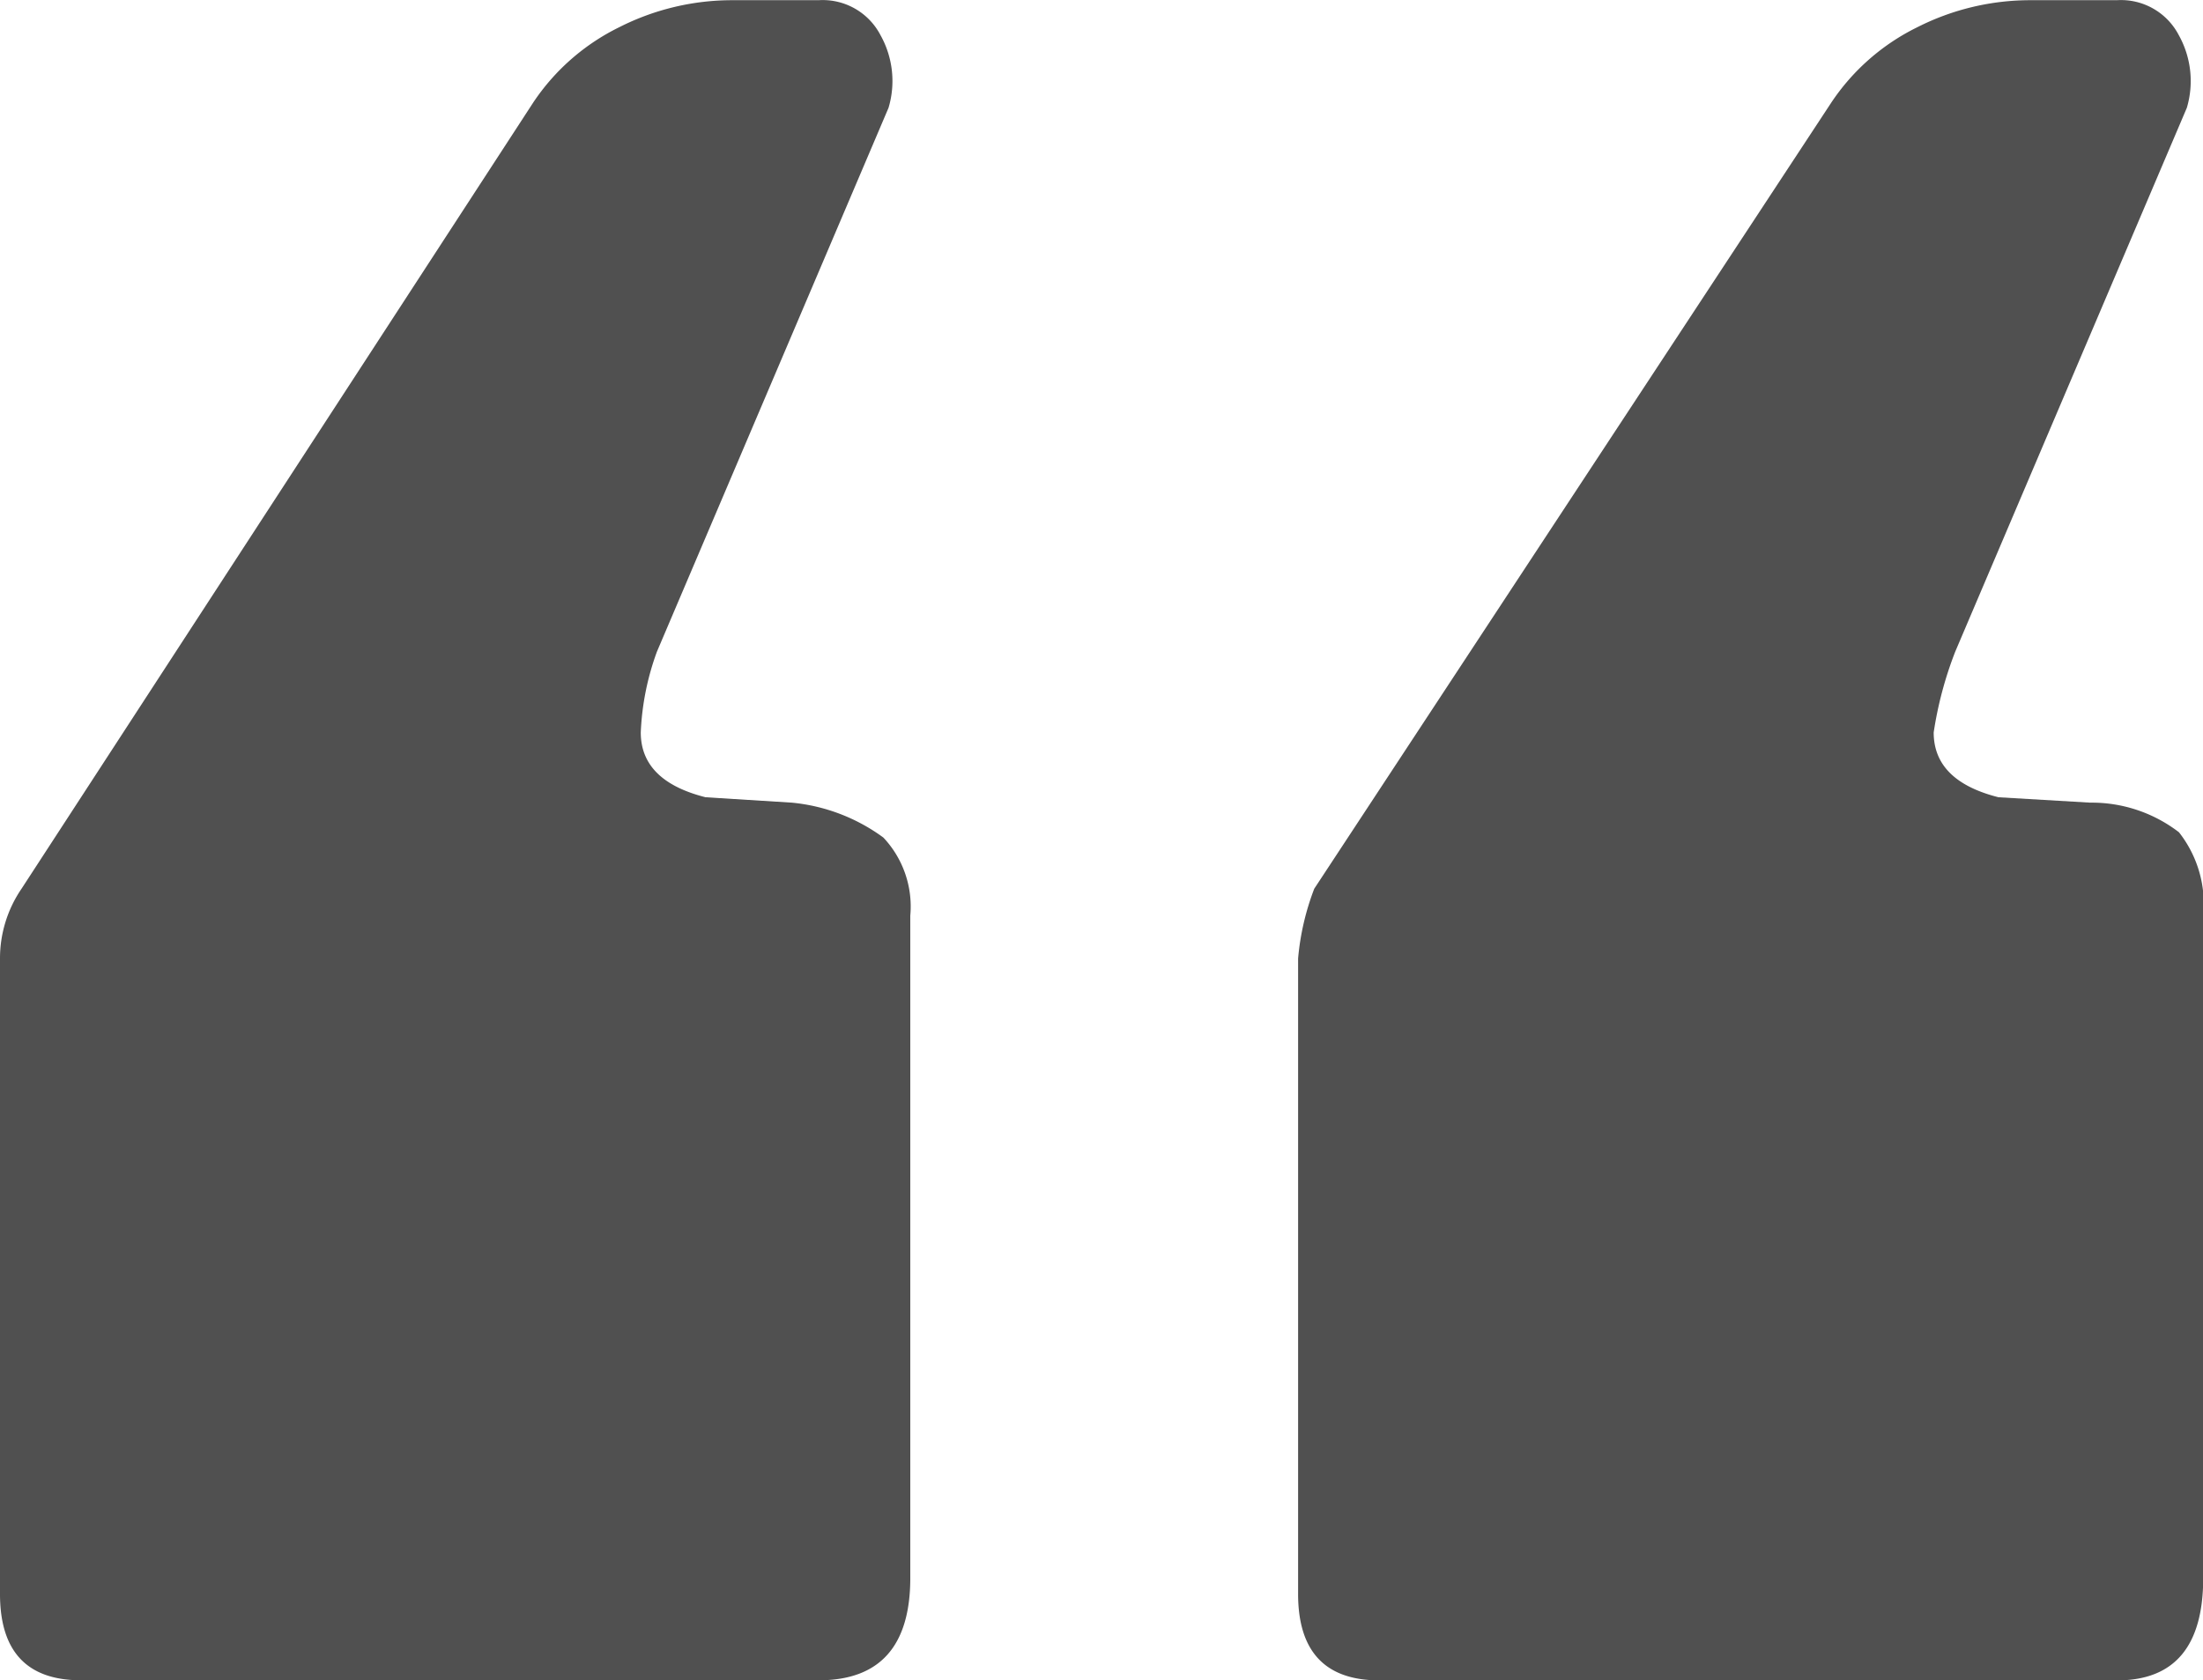 <svg xmlns="http://www.w3.org/2000/svg" width="44.172" height="33.696" viewBox="0 0 44.172 33.696"><defs><style>.a{fill:#505050;}</style></defs><g transform="translate(-71.888 -105.864)"><path class="a" d="M71.888,137.832V125.088a2.477,2.477,0,0,1,.432-1.4l10.26-15.768a4.4,4.4,0,0,1,1.728-1.512,5,5,0,0,1,2.268-.54H88.3a1.306,1.306,0,0,1,1.242.7,1.884,1.884,0,0,1,.162,1.458l-4.644,10.908a5.33,5.33,0,0,0-.324,1.62q0,.972,1.3,1.3l1.728.108a3.692,3.692,0,0,1,1.836.7,2.017,2.017,0,0,1,.54,1.566v13.284q0,2.052-1.836,2.052h-14.8Q71.888,139.56,71.888,137.832Zm26.028,0V125.088a5.147,5.147,0,0,1,.324-1.4l10.368-15.768a4.4,4.4,0,0,1,1.728-1.512,5,5,0,0,1,2.268-.54h1.728a1.306,1.306,0,0,1,1.242.7,1.889,1.889,0,0,1,.162,1.458l-4.644,10.908a7.551,7.551,0,0,0-.432,1.62q0,.972,1.3,1.3l1.836.108a2.866,2.866,0,0,1,1.782.594,2.327,2.327,0,0,1,.486,1.674v13.284q0,2.052-1.728,2.052h-14.8Q97.916,139.56,97.916,137.832Z"/></g></svg>